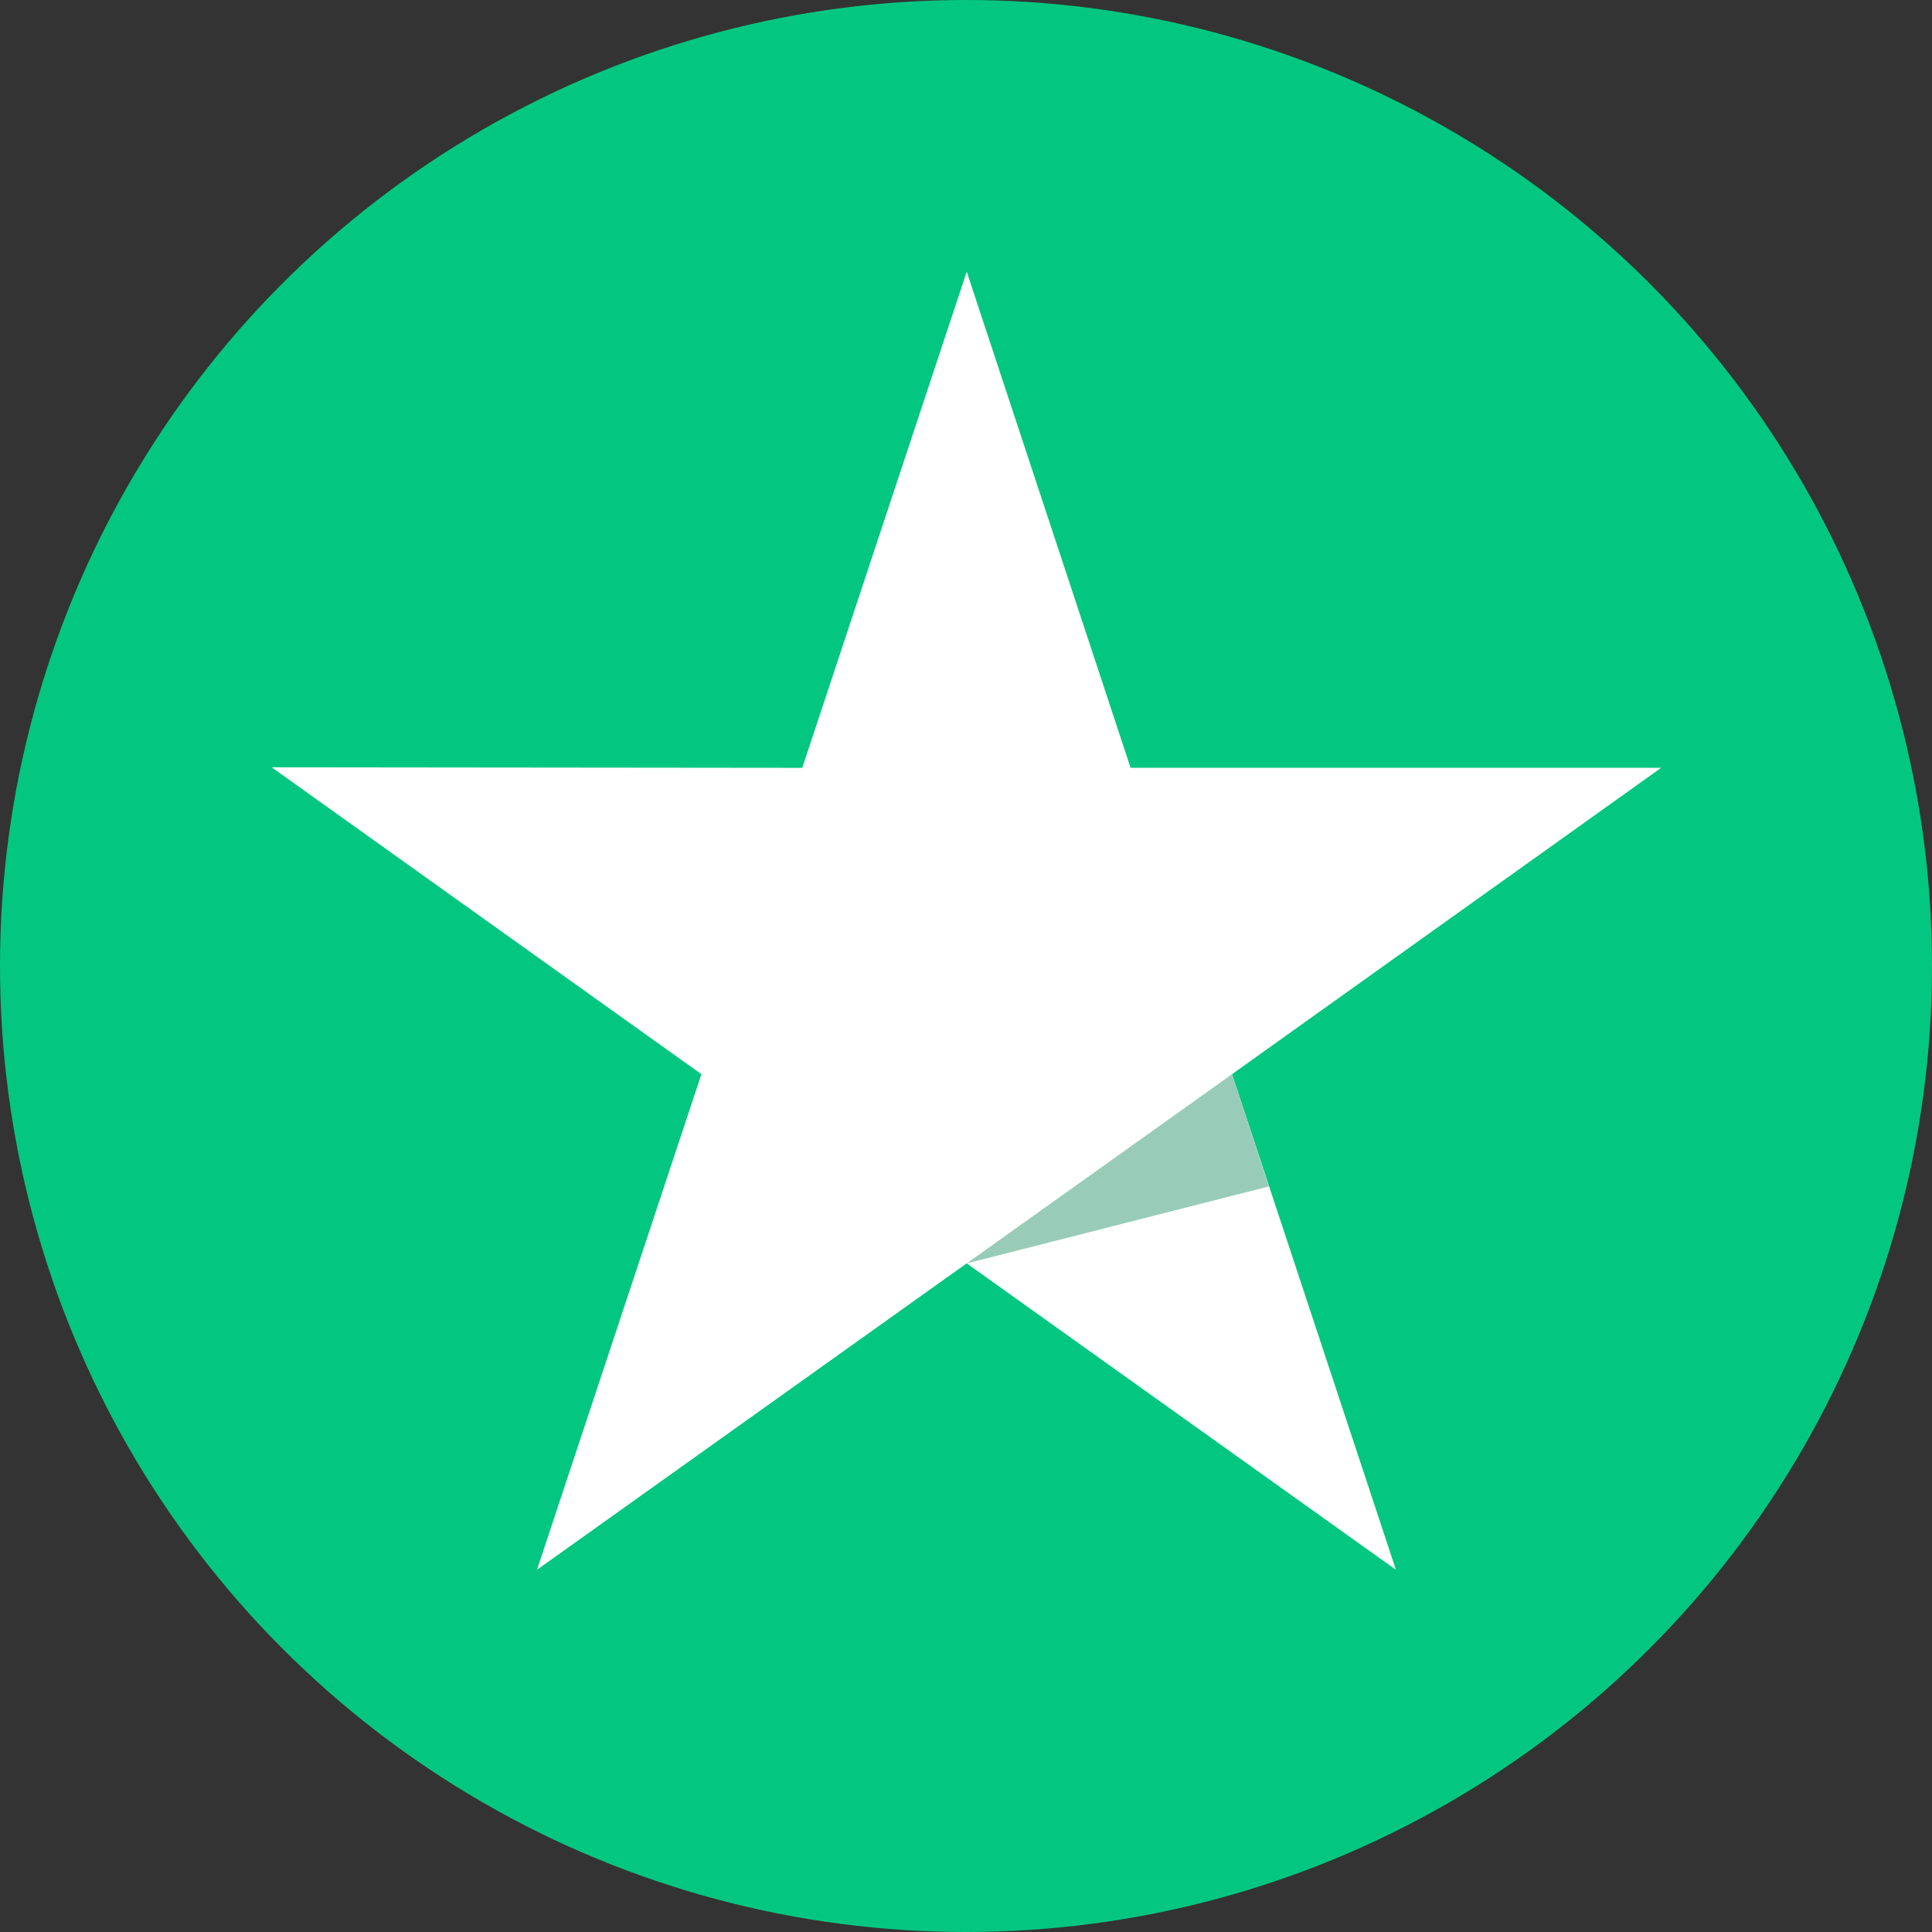 <svg xmlns="http://www.w3.org/2000/svg" width="64" height="64" fill="none"><rect width="100%" height="100%" fill="#333333" stroke="none"/><circle cx="32" cy="32" r="32" fill="#03C780"/><path fill="#fff" d="M55.029 25.434H37.452L32.024 9l-5.448 16.436L9 25.418l14.235 10.166L17.789 52l14.234-10.15L46.241 52l-5.429-16.416z"/><path fill="#98CCB9" d="m42.033 39.302-1.222-3.717-8.788 6.267z"/></svg>